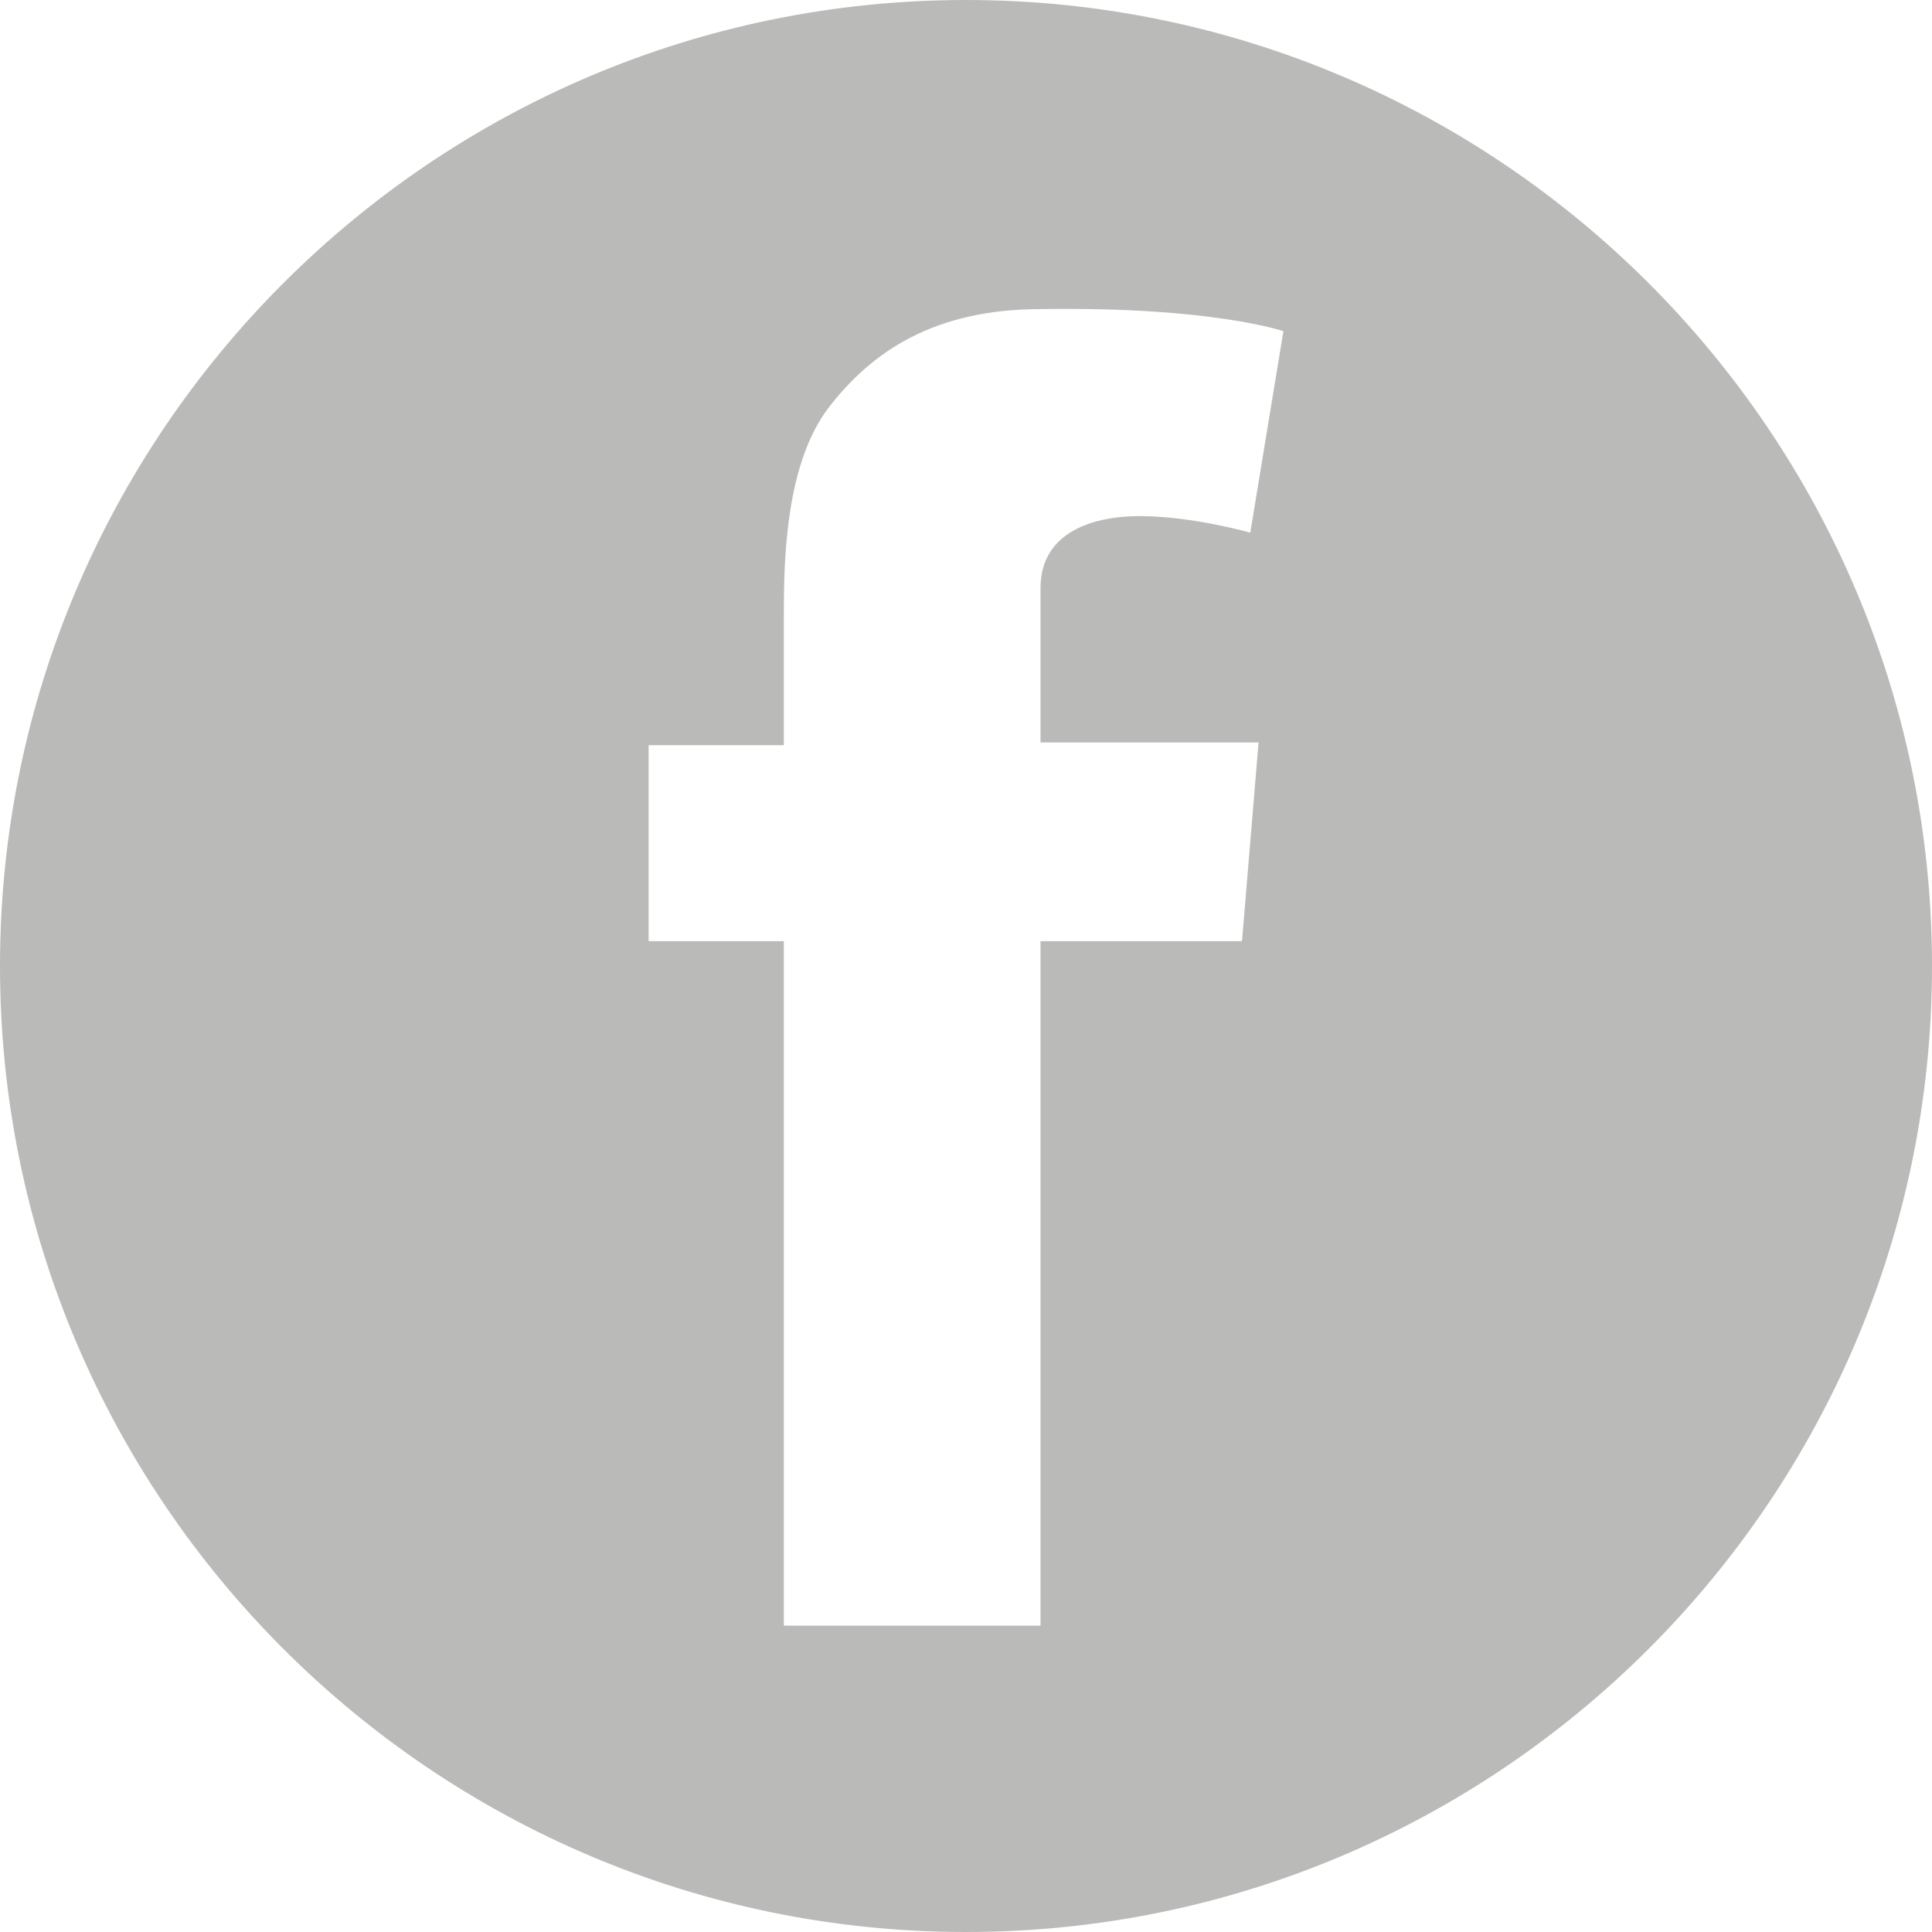 <?xml version="1.0" encoding="utf-8"?>
<!-- Generator: Adobe Illustrator 21.1.0, SVG Export Plug-In . SVG Version: 6.00 Build 0)  -->
<svg xmlns:xlink="http://www.w3.org/1999/xlink" version="1.0" id="Ebene_1" xmlns="http://www.w3.org/2000/svg" x="0px" y="0px"
	 viewBox="0 0 70 70" style="enable-background:new 0 0 70 70;" xml:space="preserve">
<style type="text/css">
	.st0{opacity:0.7;fill:#9D9D9C;}
</style>
<path class="st0" d="M46.5,12l-1.2,7.3c0,0-2.1-0.6-4-0.6c-1.9,0-3.6,0.7-3.6,2.6v5.6h7.9L45,34.1h-7.3v24.8h-9.3V34.1h-4.9v-7.1
	h4.9v-4.8c0-2.1,0.1-5.4,1.6-7.4c1.6-2.1,3.9-3.6,7.7-3.6C43.9,11.1,46.5,12,46.5,12 M70,35C70,15.7,54.3,0,35,0S0,15.7,0,35
	s15.7,35,35,35S70,54.3,70,35"/>
</svg>
